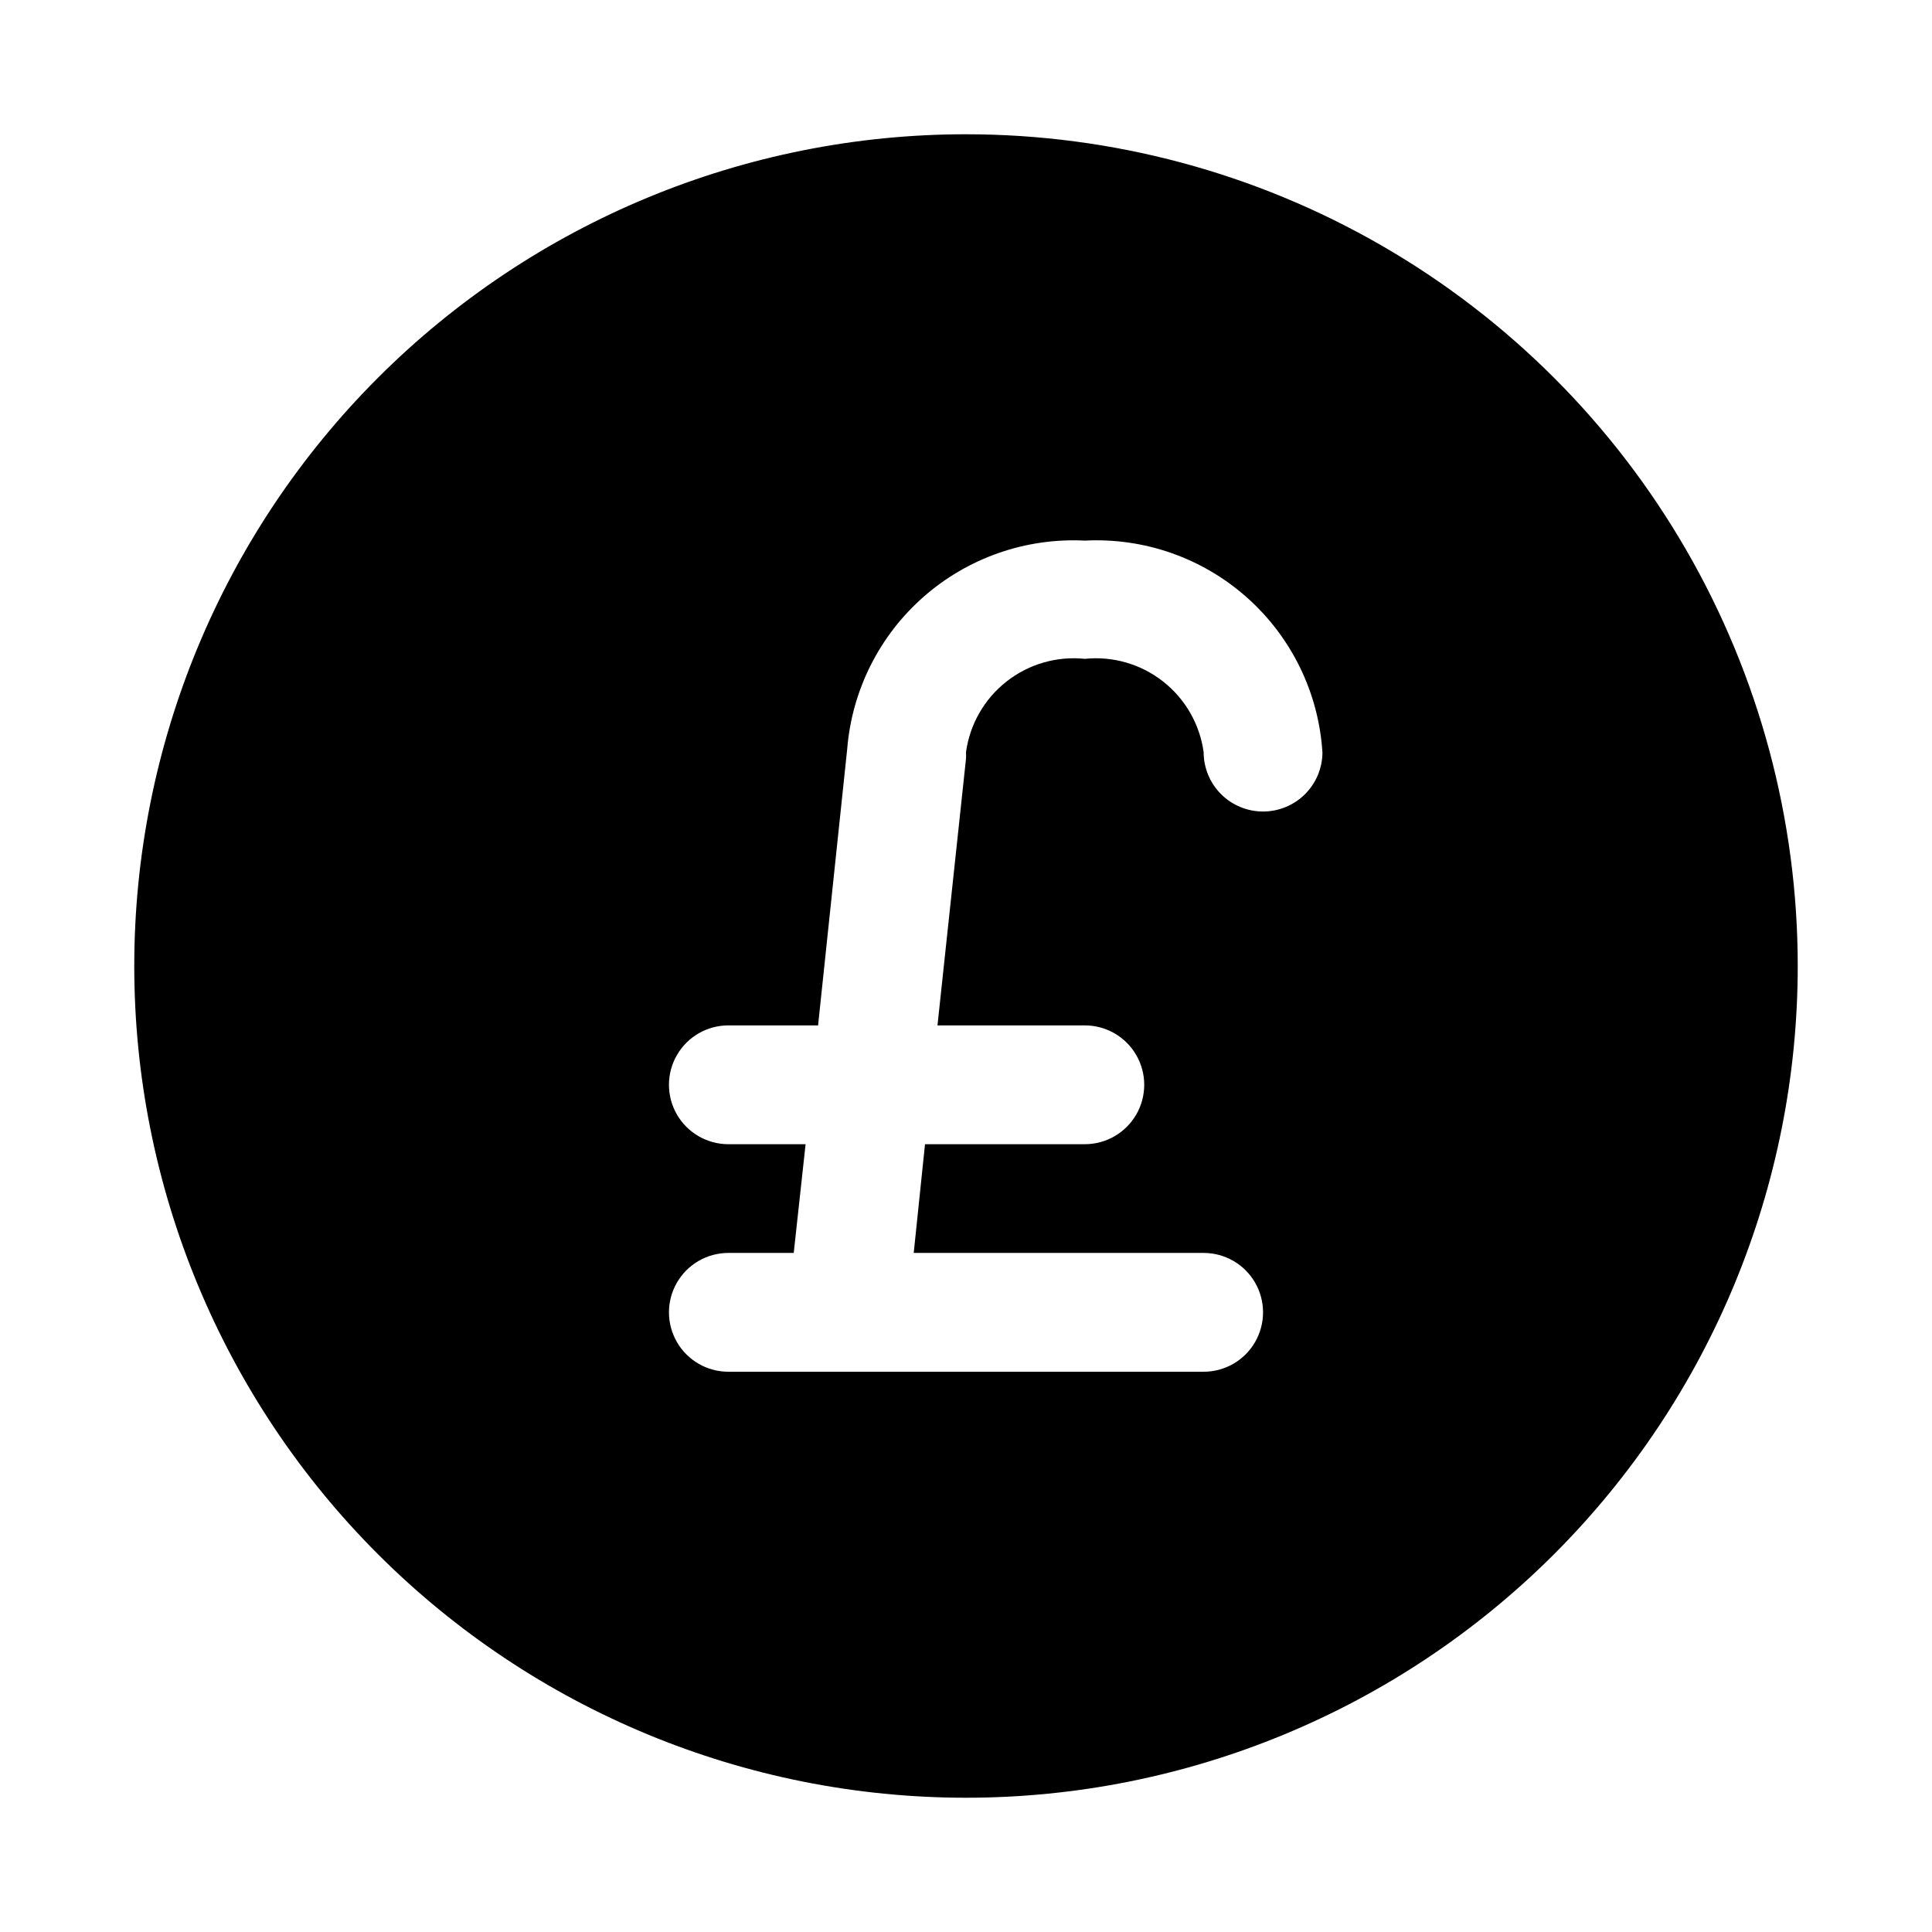 <?xml version="1.0" encoding="UTF-8"?>
<!-- Uploaded to: SVG Repo, www.svgrepo.com, Generator: SVG Repo Mixer Tools -->
<svg fill="#000000" width="800px" height="800px" version="1.1" viewBox="144 144 512 512" xmlns="http://www.w3.org/2000/svg">
 <path d="m400 179.58c-58.461 0-114.52 23.223-155.86 64.559s-64.559 97.398-64.559 155.86c0 58.457 23.223 114.52 64.559 155.86 41.336 41.336 97.398 64.559 155.86 64.559 58.457 0 114.52-23.223 155.86-64.559 41.336-41.336 64.559-97.398 64.559-155.86 0-38.691-10.184-76.703-29.527-110.21-19.348-33.508-47.172-61.332-80.68-80.676-33.508-19.348-71.516-29.531-110.21-29.531zm78.719 179.48c-4.176 0-8.18-1.656-11.133-4.609-2.953-2.953-4.609-6.957-4.609-11.133-1.023-7.398-4.879-14.109-10.754-18.723-5.871-4.609-13.309-6.762-20.734-5.996-7.43-0.766-14.867 1.387-20.738 5.996-5.875 4.613-9.73 11.324-10.75 18.723 0.031 0.578 0.031 1.156 0 1.73l-7.559 70.691h39.047c5.625 0 10.82 3 13.633 7.871 2.812 4.871 2.812 10.875 0 15.746s-8.008 7.871-13.633 7.871h-42.352l-2.992 28.812h76.832c5.621 0 10.82 3 13.633 7.871 2.812 4.871 2.812 10.871 0 15.746-2.812 4.871-8.012 7.871-13.633 7.871h-125.95c-5.625 0-10.824-3-13.637-7.871-2.812-4.875-2.812-10.875 0-15.746 2.812-4.871 8.012-7.871 13.637-7.871h17.32l3.144-28.812h-20.465c-5.625 0-10.824-3-13.637-7.871s-2.812-10.875 0-15.746c2.812-4.871 8.012-7.871 13.637-7.871h23.773l7.715-73.211c1.25-15.59 8.523-30.082 20.281-40.398 11.758-10.316 27.07-15.648 42.695-14.863 15.785-0.816 31.254 4.629 43.047 15.152 11.793 10.527 18.953 25.281 19.926 41.055-0.039 4.148-1.715 8.113-4.664 11.031-2.949 2.918-6.93 4.555-11.078 4.555z"/>
</svg>